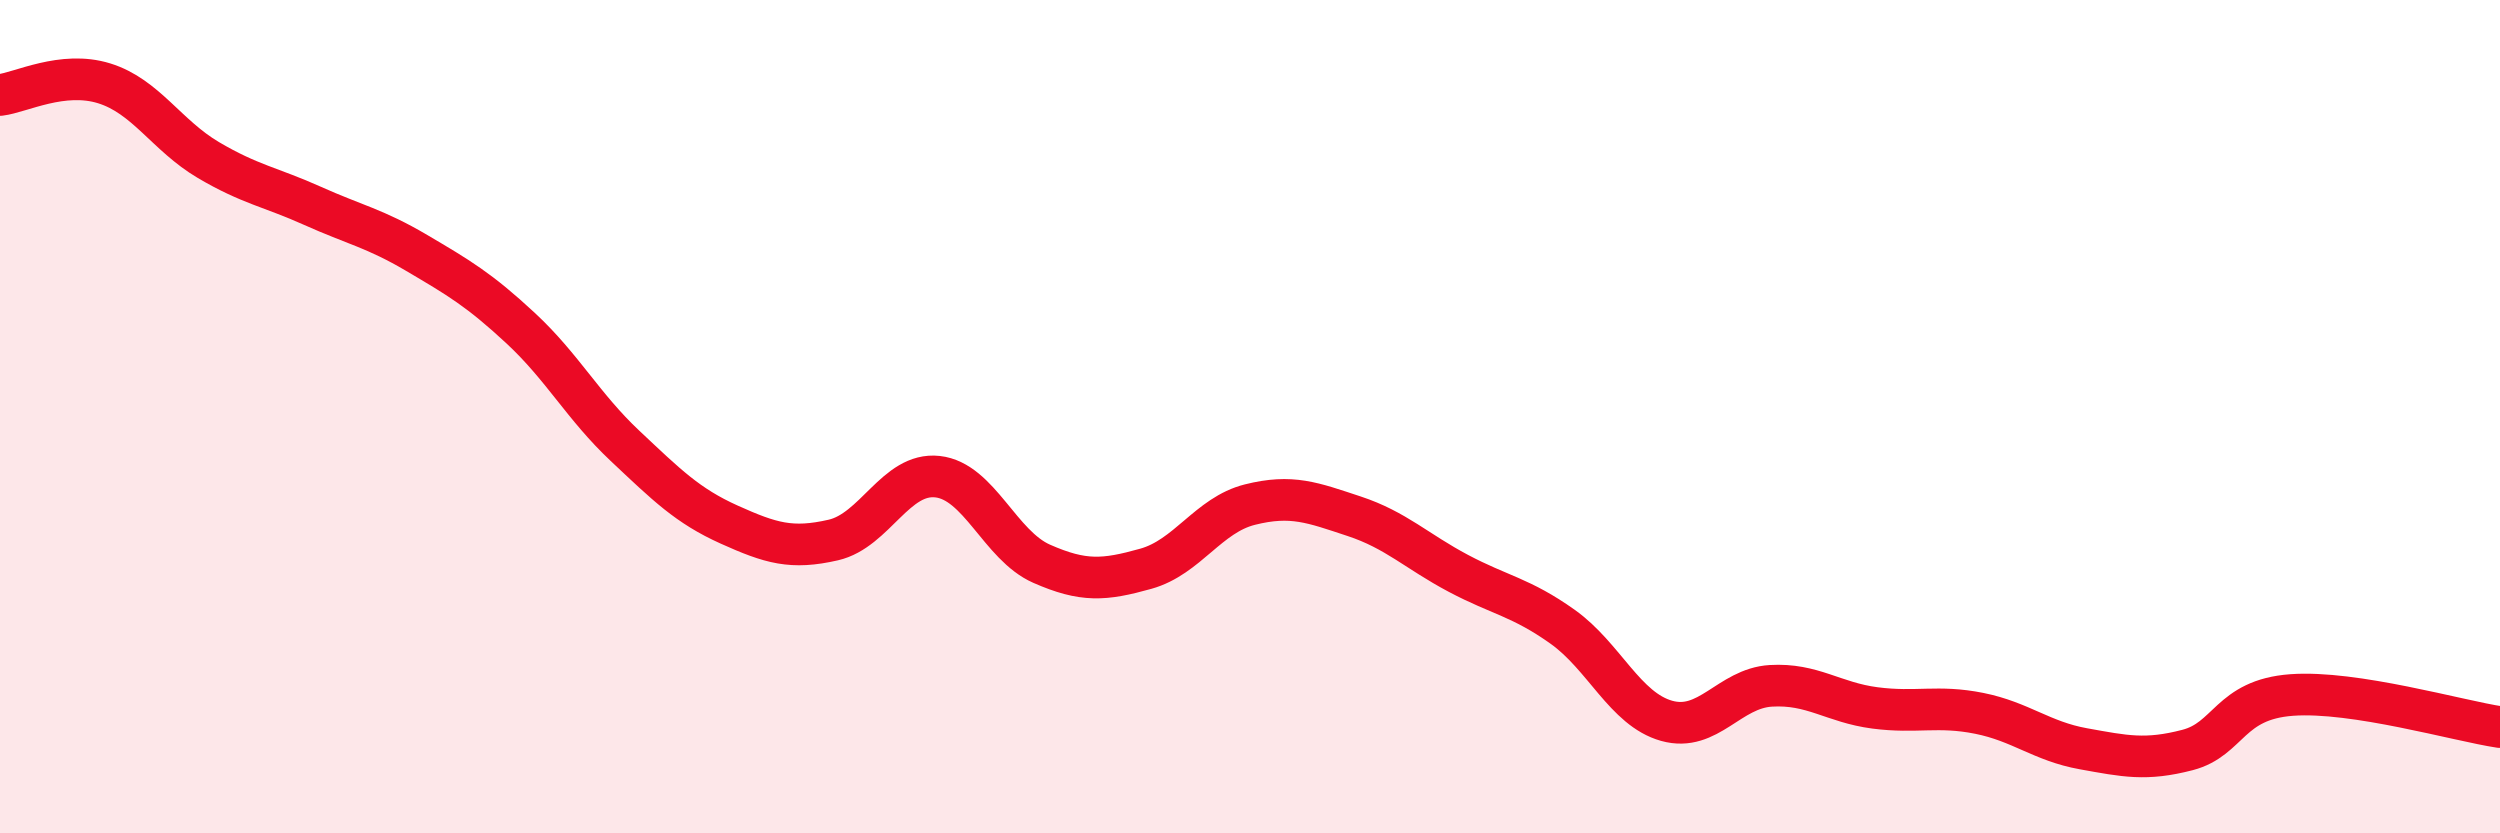 
    <svg width="60" height="20" viewBox="0 0 60 20" xmlns="http://www.w3.org/2000/svg">
      <path
        d="M 0,2.28 C 0.5,2.22 1.5,1.69 2.5,2 C 3.5,2.31 4,3.25 5,3.84 C 6,4.43 6.5,4.49 7.5,4.94 C 8.5,5.39 9,5.48 10,6.07 C 11,6.66 11.5,6.95 12.5,7.88 C 13.5,8.81 14,9.76 15,10.7 C 16,11.64 16.5,12.14 17.5,12.59 C 18.5,13.04 19,13.19 20,12.96 C 21,12.73 21.5,11.33 22.5,11.44 C 23.5,11.55 24,13.09 25,13.53 C 26,13.97 26.5,13.93 27.5,13.65 C 28.5,13.37 29,12.36 30,12.11 C 31,11.86 31.5,12.06 32.5,12.39 C 33.5,12.72 34,13.23 35,13.76 C 36,14.29 36.5,14.33 37.5,15.04 C 38.5,15.75 39,17.02 40,17.3 C 41,17.58 41.5,16.52 42.5,16.46 C 43.5,16.4 44,16.86 45,16.99 C 46,17.12 46.5,16.92 47.5,17.12 C 48.5,17.32 49,17.79 50,17.97 C 51,18.15 51.5,18.26 52.5,18 C 53.5,17.74 53.5,16.79 55,16.68 C 56.5,16.57 59,17.3 60,17.45L60 20L0 20Z"
        fill="#EB0A25"
        opacity="0.1"
        stroke-linecap="round"
        stroke-linejoin="round"
      />
      <path
        d="M 0,2.28 C 0.5,2.22 1.5,1.69 2.5,2 C 3.5,2.31 4,3.25 5,3.84 C 6,4.43 6.5,4.49 7.5,4.94 C 8.5,5.39 9,5.48 10,6.07 C 11,6.66 11.5,6.95 12.5,7.88 C 13.5,8.81 14,9.76 15,10.7 C 16,11.64 16.5,12.14 17.5,12.59 C 18.5,13.04 19,13.19 20,12.96 C 21,12.73 21.5,11.33 22.5,11.44 C 23.5,11.55 24,13.09 25,13.53 C 26,13.97 26.5,13.93 27.5,13.65 C 28.5,13.37 29,12.36 30,12.11 C 31,11.86 31.5,12.06 32.5,12.39 C 33.5,12.72 34,13.23 35,13.76 C 36,14.29 36.5,14.33 37.5,15.04 C 38.5,15.75 39,17.02 40,17.3 C 41,17.58 41.5,16.52 42.5,16.46 C 43.5,16.4 44,16.86 45,16.99 C 46,17.12 46.5,16.92 47.5,17.12 C 48.5,17.32 49,17.79 50,17.97 C 51,18.15 51.5,18.26 52.5,18 C 53.5,17.74 53.5,16.79 55,16.68 C 56.5,16.57 59,17.3 60,17.45"
        stroke="#EB0A25"
        stroke-width="1"
        fill="none"
        stroke-linecap="round"
        stroke-linejoin="round"
      />
    </svg>
  